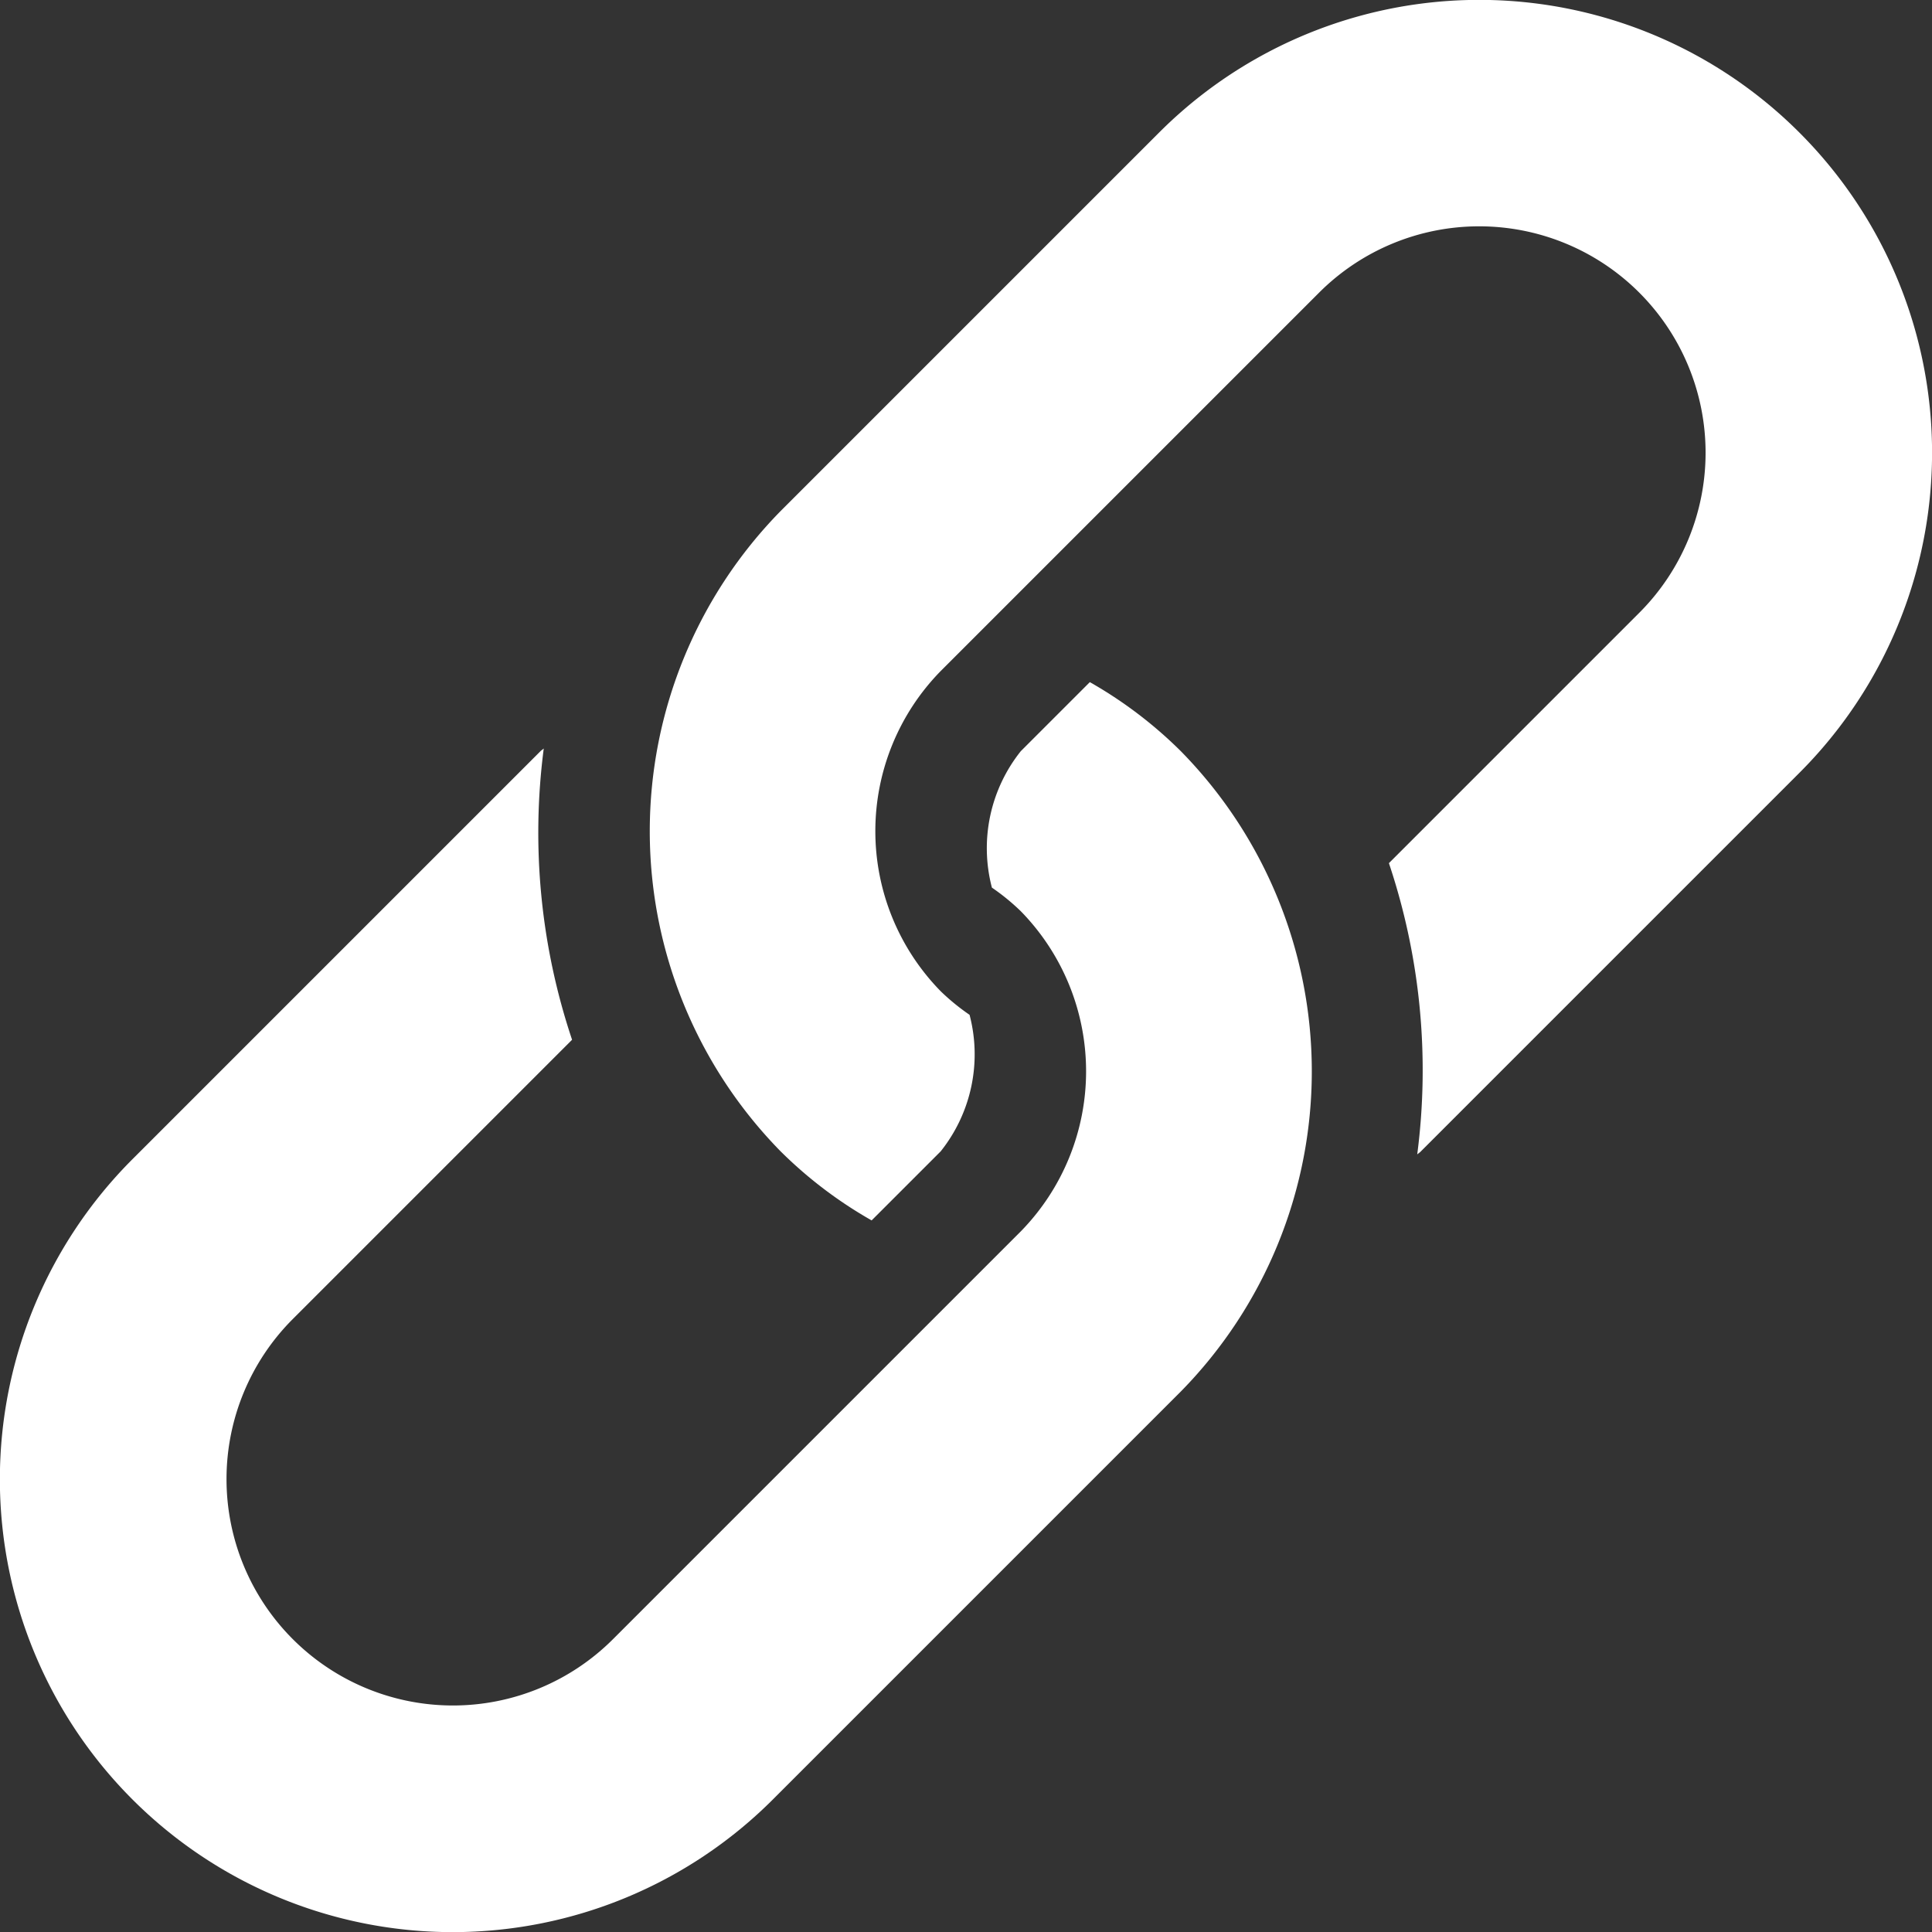 <svg xmlns="http://www.w3.org/2000/svg" width="20.064" height="20.064" viewBox="0 0 20.064 20.064">
  <rect x="0" y="0" width="20.064" height="20.064" fill="#333333" stroke="none"/>
  <g id="Group_417" data-name="Group 417" transform="translate(66 -190.512)">
    <g id="Group_416" data-name="Group 416" transform="translate(-66 190.512)">
      <g id="Group_413" data-name="Group 413" transform="translate(6.746 0)">
        <g id="Group_412" data-name="Group 412">
          <path id="Path_776" data-name="Path 776" d="M184.1,1.377a4.7,4.7,0,0,0-6.65,0l-3.93,3.93a4.747,4.747,0,0,0,0,6.65,4.476,4.476,0,0,0,.945.717l.717-.717a1.615,1.615,0,0,0,.3-1.418,2.269,2.269,0,0,1-.3-.245,2.376,2.376,0,0,1,0-3.325l3.93-3.93a2.351,2.351,0,1,1,3.325,3.325l-2.6,2.6a6.768,6.768,0,0,1,.294,3.025c.011-.011.025-.018.036-.03l3.93-3.93A4.7,4.7,0,0,0,184.1,1.377Z" transform="translate(-172.159 0)" fill="#FFFFFF"/>
        </g>
      </g>
      <g id="Group_415" data-name="Group 415" transform="translate(0 7.084)">
        <g id="Group_414" data-name="Group 414">
          <path id="Path_777" data-name="Path 777" d="M12.263,181.493a4.476,4.476,0,0,0-.945-.717l-.717.717a1.615,1.615,0,0,0-.3,1.417,2.265,2.265,0,0,1,.3.245,2.377,2.377,0,0,1,0,3.325l-4.235,4.235a2.351,2.351,0,0,1-3.325-3.325l2.9-2.9a6.767,6.767,0,0,1-.294-3.025c-.011.011-.025.018-.036.03l-4.235,4.235a4.7,4.7,0,0,0,6.65,6.65l4.235-4.235A4.744,4.744,0,0,0,12.263,181.493Z" transform="translate(0 -180.776)" fill="#FFFFFF"/>
        </g>
      </g>
    </g>
  </g>
</svg>
